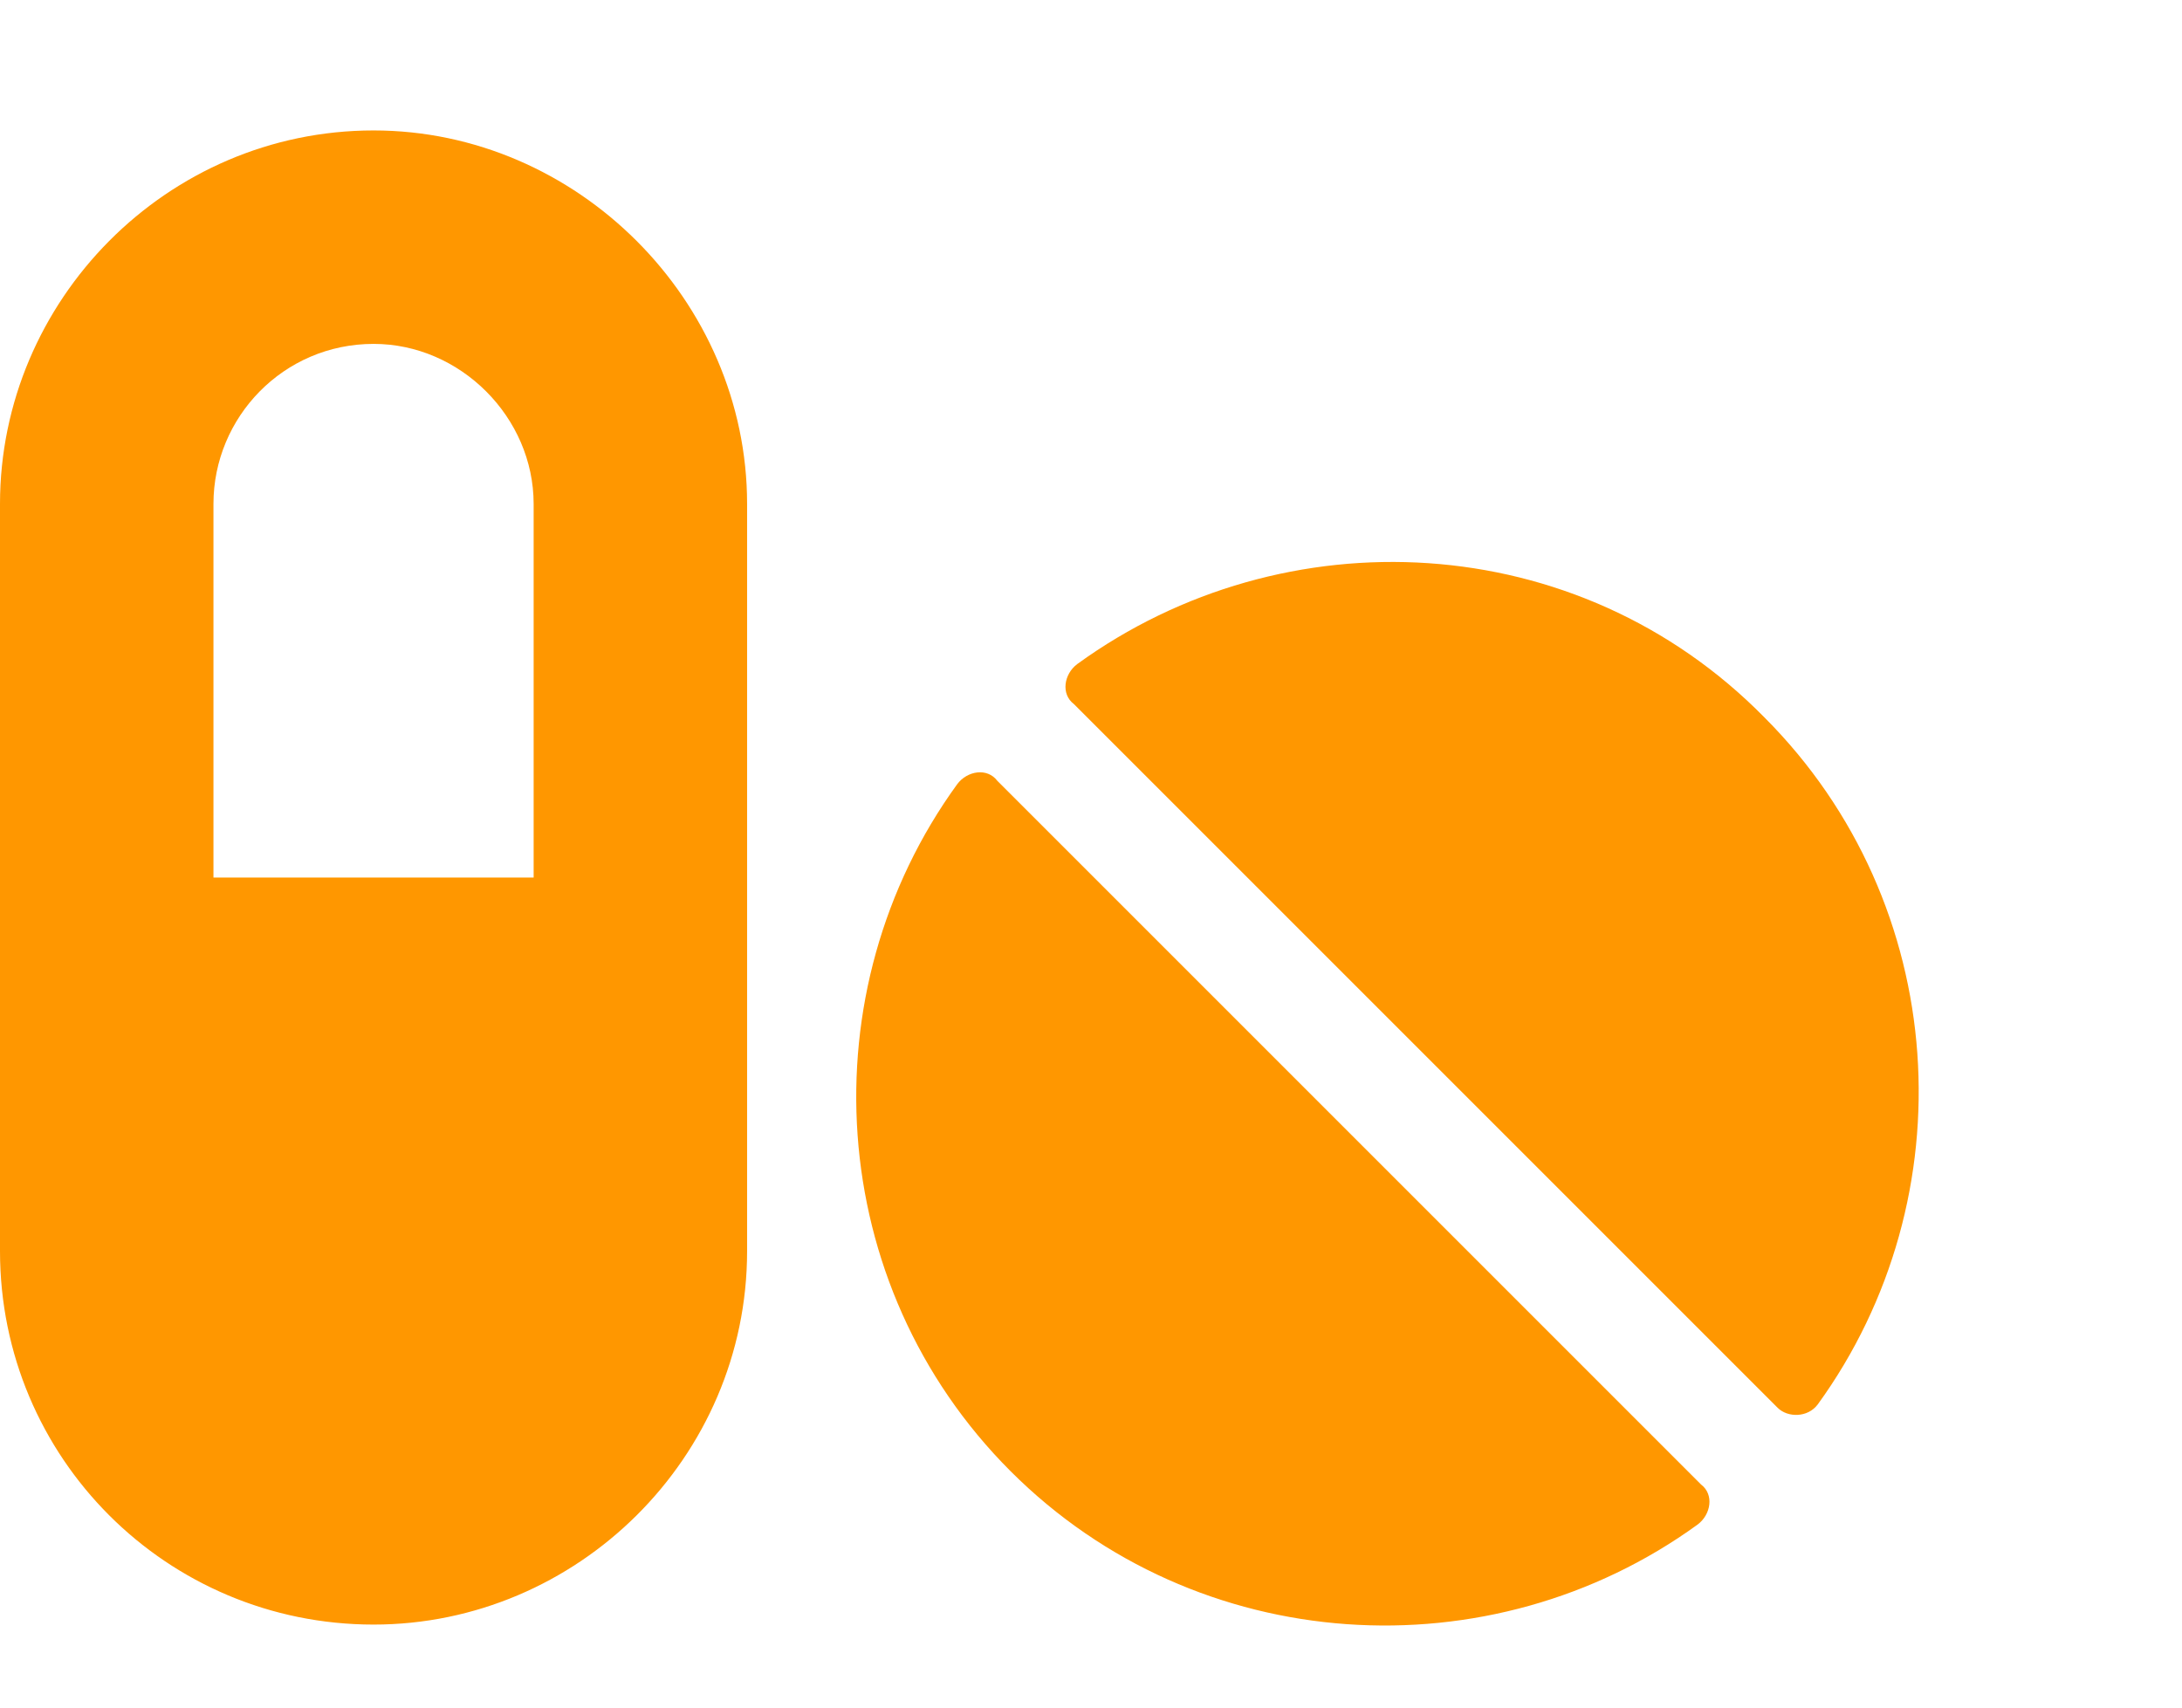 <svg width="23" height="18" viewBox="0 0 23 18" fill="none" xmlns="http://www.w3.org/2000/svg">
<path d="M3.938 1.375C6.082 1.375 7.875 3.168 7.875 5.312V13.188C7.875 15.367 6.082 17.125 3.938 17.125C1.758 17.125 0 15.367 0 13.188V5.312C0 3.168 1.758 1.375 3.938 1.375ZM5.625 9.25V5.312C5.625 4.398 4.852 3.625 3.938 3.625C2.988 3.625 2.25 4.398 2.25 5.312V9.25H5.625ZM10.512 8.23L17.93 15.648C18.07 15.754 18.035 15.965 17.895 16.07C15.715 17.652 12.621 17.477 10.652 15.508C8.684 13.539 8.508 10.445 10.09 8.266C10.195 8.125 10.406 8.09 10.512 8.23ZM18.598 7.562C20.566 9.531 20.742 12.625 19.16 14.805C19.055 14.945 18.844 14.945 18.738 14.84L11.32 7.422C11.18 7.316 11.215 7.105 11.355 7C13.535 5.418 16.629 5.559 18.598 7.562Z" fill="#FF9700"/>
</svg>
